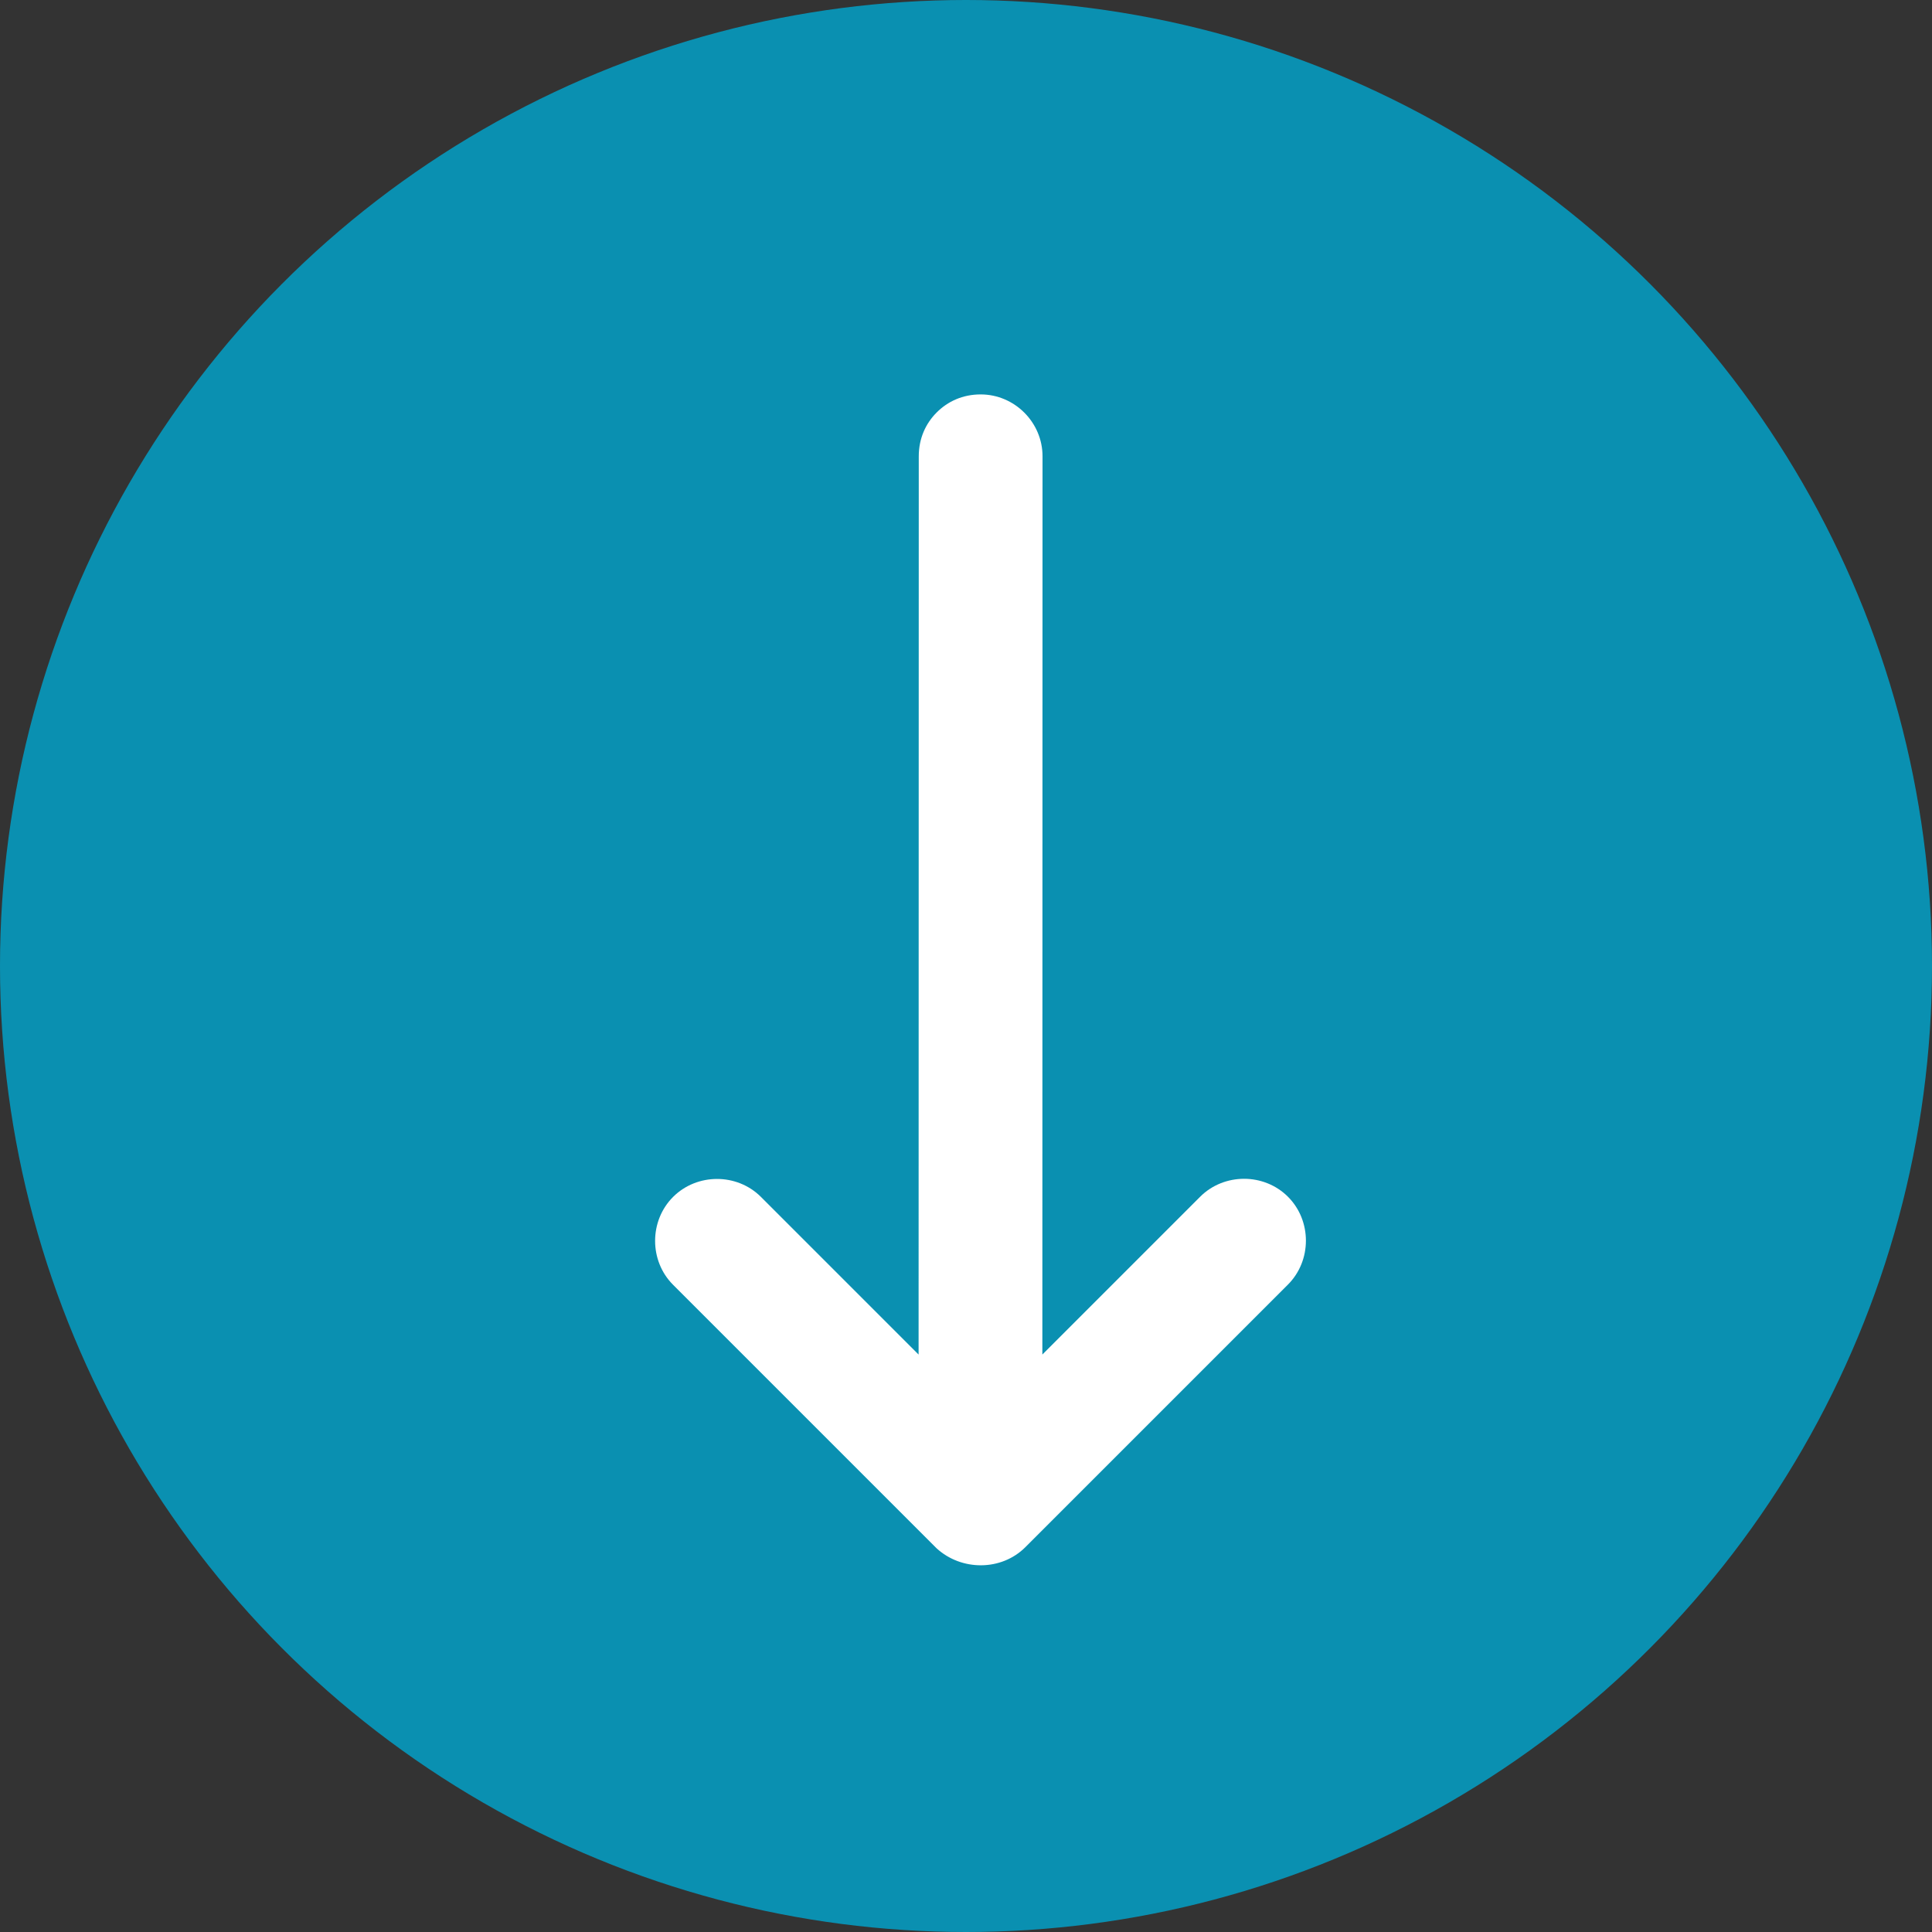 <svg width="67" height="67" viewBox="0 0 67 67" fill="none" xmlns="http://www.w3.org/2000/svg">
<rect x="0" y="0" width="67" height="67" fill="#333333" stroke="none"/>
<g id="Link">
<circle id="Ellipse 1" cx="33.5" cy="33.5" r="33.5" fill="#00A7D0" fill-opacity="0.8"/>
<path id="Vector" d="M35.558 53.655L44.664 44.549C45.495 43.718 45.496 42.333 44.665 41.502C43.835 40.672 42.45 40.672 41.619 41.503L36.148 46.974L36.154 15.824C36.154 14.647 35.185 13.678 34.008 13.678C33.385 13.678 32.866 13.921 32.485 14.302C32.104 14.682 31.862 15.202 31.862 15.825L31.856 46.975L26.389 41.508C25.558 40.677 24.173 40.678 23.342 41.508C22.511 42.34 22.511 43.724 23.341 44.555L32.477 53.691C33.342 54.486 34.727 54.486 35.558 53.655Z" fill="white"/>
</g>
</svg>
